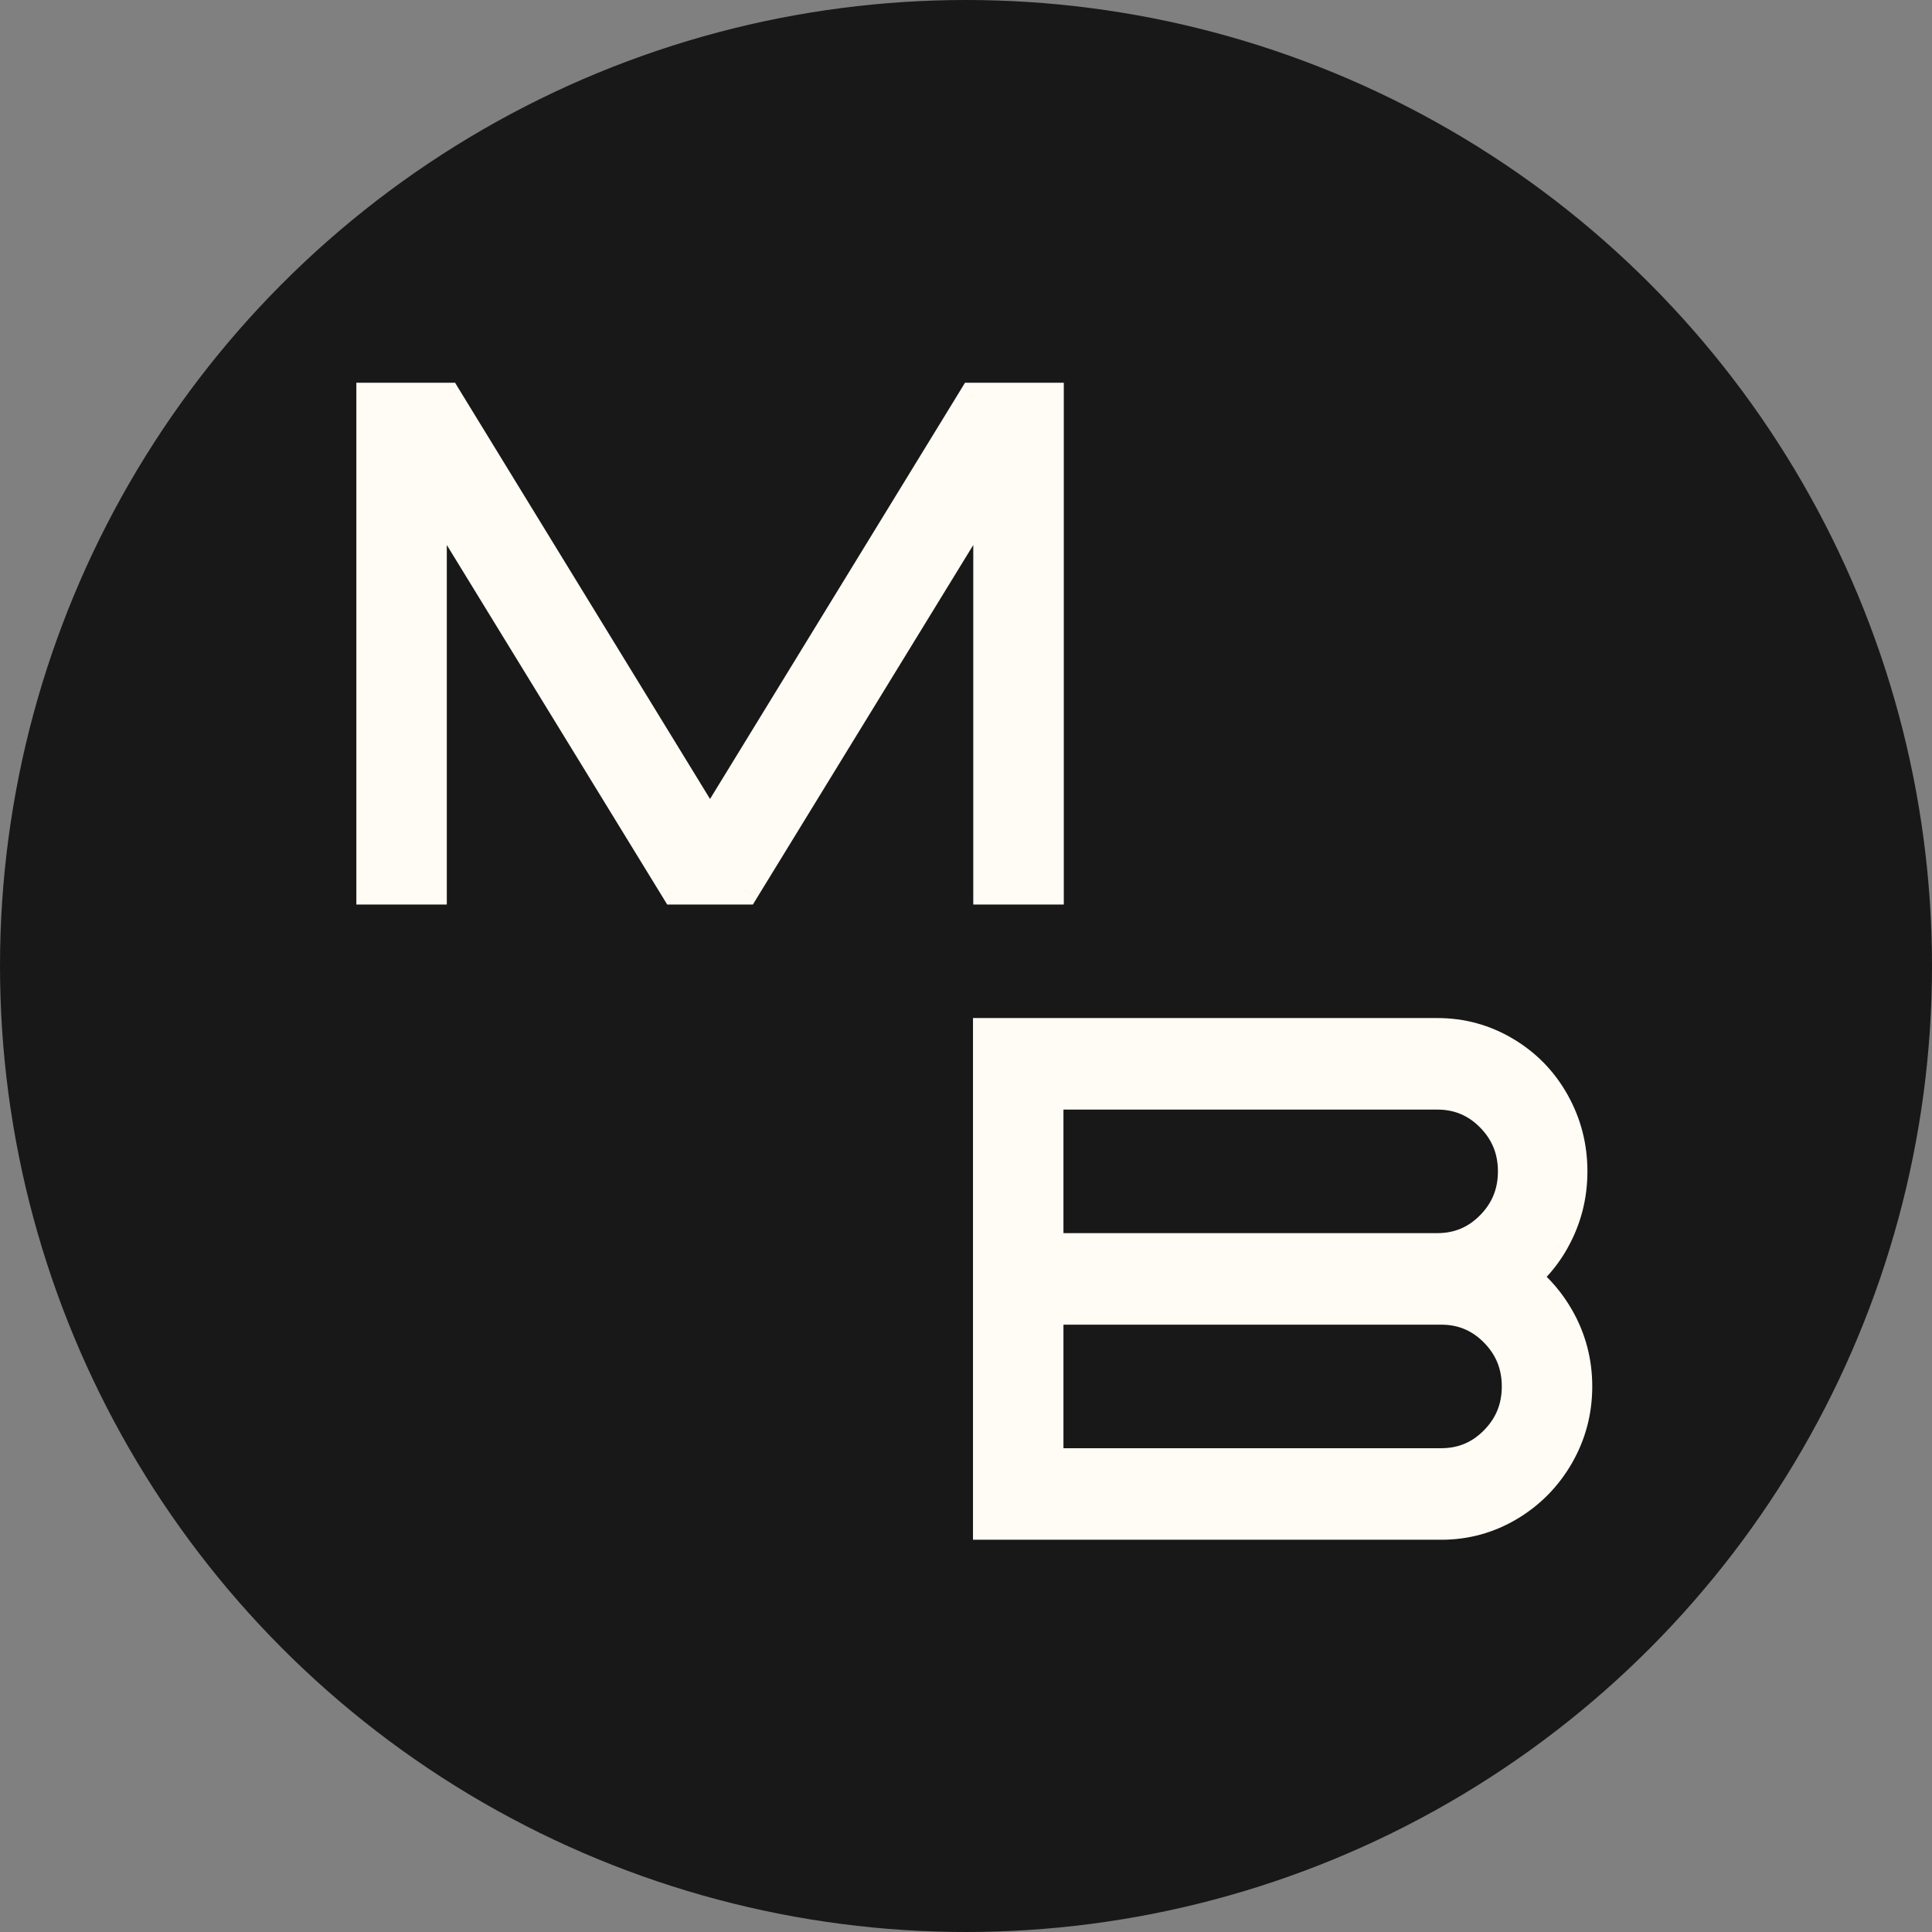 <svg width="34" height="34" viewBox="0 0 34 34" fill="none" xmlns="http://www.w3.org/2000/svg">
<rect x="0" y="0" width="34" height="34" fill="#808080" stroke="none"/>
<circle cx="17" cy="17" r="17" fill="#181818"/>
<path fill-rule="evenodd" clip-rule="evenodd" d="M7.613 8.705V15.668H6.521V6.986H7.869L12.496 14.539L17.122 6.986H18.471V15.668H17.378V8.705L13.11 15.668H11.881L7.613 8.705ZM25.364 26.847H18.465H17.373V23.062L17.373 21.951L17.373 18.166H25.296C25.729 18.166 26.13 18.276 26.5 18.496C26.869 18.716 27.16 19.014 27.37 19.39C27.581 19.766 27.686 20.174 27.686 20.614C27.686 21.054 27.581 21.462 27.37 21.838L27.34 21.891C27.215 22.102 27.064 22.287 26.888 22.447L26.853 22.478L26.866 22.489C27.099 22.678 27.293 22.906 27.447 23.175C27.663 23.551 27.771 23.959 27.771 24.399C27.771 24.839 27.663 25.247 27.447 25.623C27.231 26 26.938 26.297 26.568 26.517C26.198 26.737 25.797 26.847 25.364 26.847ZM25.296 19.277H18.465V21.951L25.296 21.951C25.66 21.951 25.97 21.821 26.227 21.56C26.483 21.3 26.611 20.985 26.611 20.614C26.611 20.244 26.483 19.928 26.227 19.668C25.97 19.407 25.66 19.277 25.296 19.277ZM26.295 23.453C26.039 23.192 25.729 23.062 25.364 23.062H25.296L18.465 23.062V25.736L25.364 25.736C25.729 25.736 26.039 25.606 26.295 25.346C26.551 25.085 26.679 24.77 26.679 24.399C26.679 24.029 26.551 23.713 26.295 23.453Z" fill="#FFFBF5"/>
<path d="M7.613 15.668V15.918H7.863V15.668H7.613ZM7.613 8.705L7.826 8.575L7.363 7.819V8.705H7.613ZM6.521 15.668H6.271V15.918H6.521V15.668ZM6.521 6.986V6.736H6.271V6.986H6.521ZM7.869 6.986L8.082 6.856L8.009 6.736H7.869V6.986ZM12.496 14.539L12.282 14.67L12.496 15.018L12.709 14.67L12.496 14.539ZM17.122 6.986V6.736H16.982L16.909 6.856L17.122 6.986ZM18.471 6.986H18.721V6.736H18.471V6.986ZM18.471 15.668V15.918H18.721V15.668H18.471ZM17.378 15.668H17.128V15.918H17.378V15.668ZM17.378 8.705H17.628V7.819L17.165 8.575L17.378 8.705ZM13.11 15.668V15.918H13.25L13.323 15.798L13.11 15.668ZM11.881 15.668L11.668 15.798L11.741 15.918H11.881V15.668ZM17.373 26.847H17.123V27.097H17.373V26.847ZM17.373 23.062H17.623V23.062L17.373 23.062ZM17.373 21.951L17.123 21.951V21.951L17.373 21.951ZM17.373 18.166V17.916H17.123L17.123 18.166L17.373 18.166ZM26.5 18.496L26.372 18.711L26.5 18.496ZM27.37 19.39L27.588 19.268L27.588 19.268L27.37 19.39ZM27.37 21.838L27.587 21.963L27.588 21.96L27.37 21.838ZM27.34 21.891L27.555 22.019L27.556 22.016L27.34 21.891ZM26.888 22.447L27.053 22.634L27.055 22.633L26.888 22.447ZM26.853 22.478L26.687 22.291L26.462 22.49L26.699 22.675L26.853 22.478ZM26.866 22.489L27.024 22.294L27.02 22.292L26.866 22.489ZM27.447 23.175L27.664 23.05L27.447 23.175ZM18.465 19.277V19.027H18.215V19.277H18.465ZM18.465 21.951H18.215V22.201L18.465 22.201L18.465 21.951ZM25.296 21.951V21.701H25.296L25.296 21.951ZM26.227 21.56L26.048 21.385V21.385L26.227 21.56ZM26.227 19.668L26.048 19.843V19.843L26.227 19.668ZM26.295 23.453L26.116 23.628L26.295 23.453ZM25.296 23.062V22.812H25.296L25.296 23.062ZM18.465 23.062L18.465 22.812L18.215 22.812V23.062H18.465ZM18.465 25.736H18.215V25.986L18.465 25.986L18.465 25.736ZM25.364 25.736V25.486H25.364L25.364 25.736ZM26.295 25.346L26.116 25.17L26.295 25.346ZM7.863 15.668V8.705H7.363V15.668H7.863ZM6.521 15.918H7.613V15.418H6.521V15.918ZM6.271 6.986V15.668H6.771V6.986H6.271ZM7.869 6.736H6.521V7.236H7.869V6.736ZM12.709 14.409L8.082 6.856L7.656 7.117L12.282 14.67L12.709 14.409ZM16.909 6.856L12.282 14.409L12.709 14.67L17.335 7.117L16.909 6.856ZM18.471 6.736H17.122V7.236H18.471V6.736ZM18.721 15.668V6.986H18.221V15.668H18.721ZM17.378 15.918H18.471V15.418H17.378V15.918ZM17.128 8.705V15.668H17.628V8.705H17.128ZM13.323 15.798L17.591 8.836L17.165 8.575L12.897 15.537L13.323 15.798ZM11.881 15.918H13.11V15.418H11.881V15.918ZM7.4 8.836L11.668 15.798L12.094 15.537L7.826 8.575L7.4 8.836ZM18.465 27.097H25.364V26.597H18.465V27.097ZM17.373 27.097H18.465V26.597H17.373V27.097ZM17.123 23.062V26.847H17.623V23.062H17.123ZM17.123 21.951L17.123 23.062L17.623 23.062L17.623 21.951L17.123 21.951ZM17.123 18.166L17.123 21.951L17.623 21.951L17.623 18.166L17.123 18.166ZM25.296 17.916H17.373V18.416H25.296V17.916ZM26.627 18.281C26.219 18.038 25.773 17.916 25.296 17.916V18.416C25.684 18.416 26.041 18.514 26.372 18.711L26.627 18.281ZM27.588 19.268C27.357 18.854 27.035 18.523 26.627 18.281L26.372 18.711C26.704 18.908 26.963 19.174 27.152 19.512L27.588 19.268ZM27.936 20.614C27.936 20.132 27.82 19.682 27.588 19.268L27.152 19.512C27.341 19.85 27.436 20.216 27.436 20.614H27.936ZM27.588 21.96C27.82 21.546 27.936 21.096 27.936 20.614H27.436C27.436 21.012 27.341 21.378 27.152 21.716L27.588 21.96ZM27.556 22.016L27.587 21.963L27.154 21.713L27.123 21.767L27.556 22.016ZM27.055 22.633C27.251 22.455 27.418 22.25 27.555 22.019L27.125 21.764C27.012 21.954 26.878 22.119 26.72 22.262L27.055 22.633ZM27.018 22.665L27.053 22.634L26.722 22.26L26.687 22.291L27.018 22.665ZM27.02 22.292L27.007 22.281L26.699 22.675L26.712 22.686L27.02 22.292ZM27.664 23.05C27.495 22.756 27.281 22.503 27.024 22.294L26.709 22.683C26.917 22.852 27.091 23.057 27.23 23.3L27.664 23.05ZM28.021 24.399C28.021 23.916 27.902 23.465 27.664 23.05L27.23 23.3C27.424 23.637 27.521 24.002 27.521 24.399H28.021ZM27.664 25.748C27.902 25.333 28.021 24.882 28.021 24.399H27.521C27.521 24.796 27.424 25.161 27.23 25.499L27.664 25.748ZM26.696 26.732C27.103 26.49 27.426 26.161 27.664 25.748L27.23 25.499C27.035 25.838 26.773 26.105 26.44 26.303L26.696 26.732ZM25.364 27.097C25.842 27.097 26.287 26.975 26.696 26.732L26.44 26.303C26.109 26.499 25.752 26.597 25.364 26.597V27.097ZM18.465 19.527H25.296V19.027H18.465V19.527ZM18.715 21.951V19.277H18.215V21.951H18.715ZM25.296 21.701L18.465 21.701L18.465 22.201L25.296 22.201L25.296 21.701ZM26.048 21.385C25.839 21.598 25.593 21.701 25.296 21.701V22.201C25.728 22.201 26.102 22.044 26.405 21.736L26.048 21.385ZM26.361 20.614C26.361 20.92 26.258 21.172 26.048 21.385L26.405 21.736C26.708 21.428 26.861 21.049 26.861 20.614H26.361ZM26.048 19.843C26.258 20.056 26.361 20.308 26.361 20.614H26.861C26.861 20.179 26.708 19.8 26.405 19.492L26.048 19.843ZM25.296 19.527C25.593 19.527 25.839 19.63 26.048 19.843L26.405 19.492C26.102 19.184 25.728 19.027 25.296 19.027V19.527ZM25.364 23.312C25.661 23.312 25.907 23.415 26.116 23.628L26.473 23.278C26.17 22.97 25.796 22.812 25.364 22.812V23.312ZM25.296 23.312H25.364V22.812H25.296V23.312ZM18.465 23.312L25.296 23.312L25.296 22.812L18.465 22.812L18.465 23.312ZM18.715 25.736V23.062H18.215V25.736H18.715ZM25.364 25.486L18.465 25.486L18.465 25.986L25.364 25.986L25.364 25.486ZM26.116 25.17C25.907 25.383 25.661 25.486 25.364 25.486V25.986C25.796 25.986 26.17 25.829 26.473 25.521L26.116 25.17ZM26.429 24.399C26.429 24.705 26.326 24.957 26.116 25.17L26.473 25.521C26.776 25.213 26.929 24.834 26.929 24.399H26.429ZM26.116 23.628C26.326 23.841 26.429 24.093 26.429 24.399H26.929C26.929 23.964 26.776 23.586 26.473 23.278L26.116 23.628Z" fill="#FFFBF5"/>
</svg>
